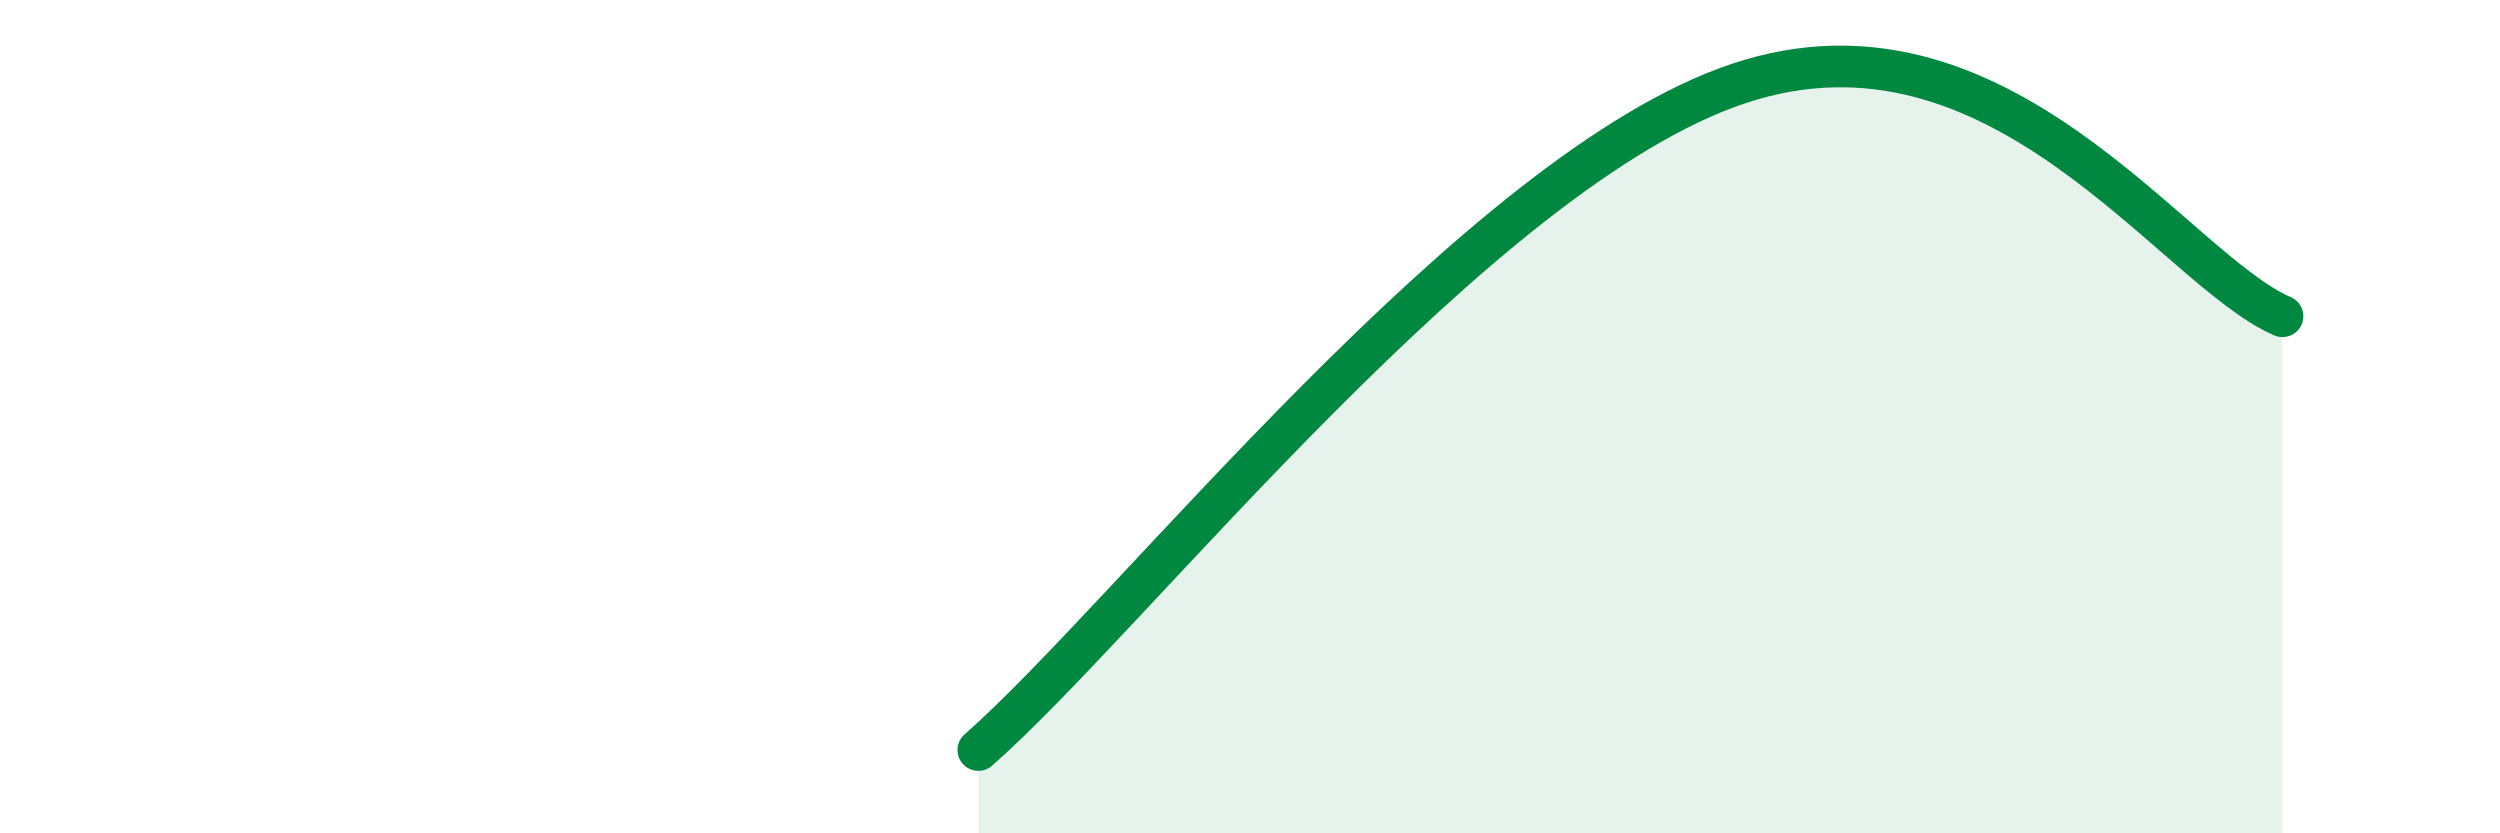 
    <svg width="60" height="20" viewBox="0 0 60 20" xmlns="http://www.w3.org/2000/svg">
      <path
        d="M 23.48,18 C 27.13,14.8 35.48,4.08 41.74,2 C 48,-0.08 52.17,6.47 54.78,7.59L54.78 20L23.48 20Z"
        fill="#008740"
        opacity="0.1"
        stroke-linecap="round"
        stroke-linejoin="round"
      />
      <path
        d="M 23.48,18 C 27.13,14.8 35.48,4.08 41.74,2 C 48,-0.08 52.17,6.47 54.78,7.59"
        stroke="#008740"
        stroke-width="1"
        fill="none"
        stroke-linecap="round"
        stroke-linejoin="round"
      />
    </svg>
  